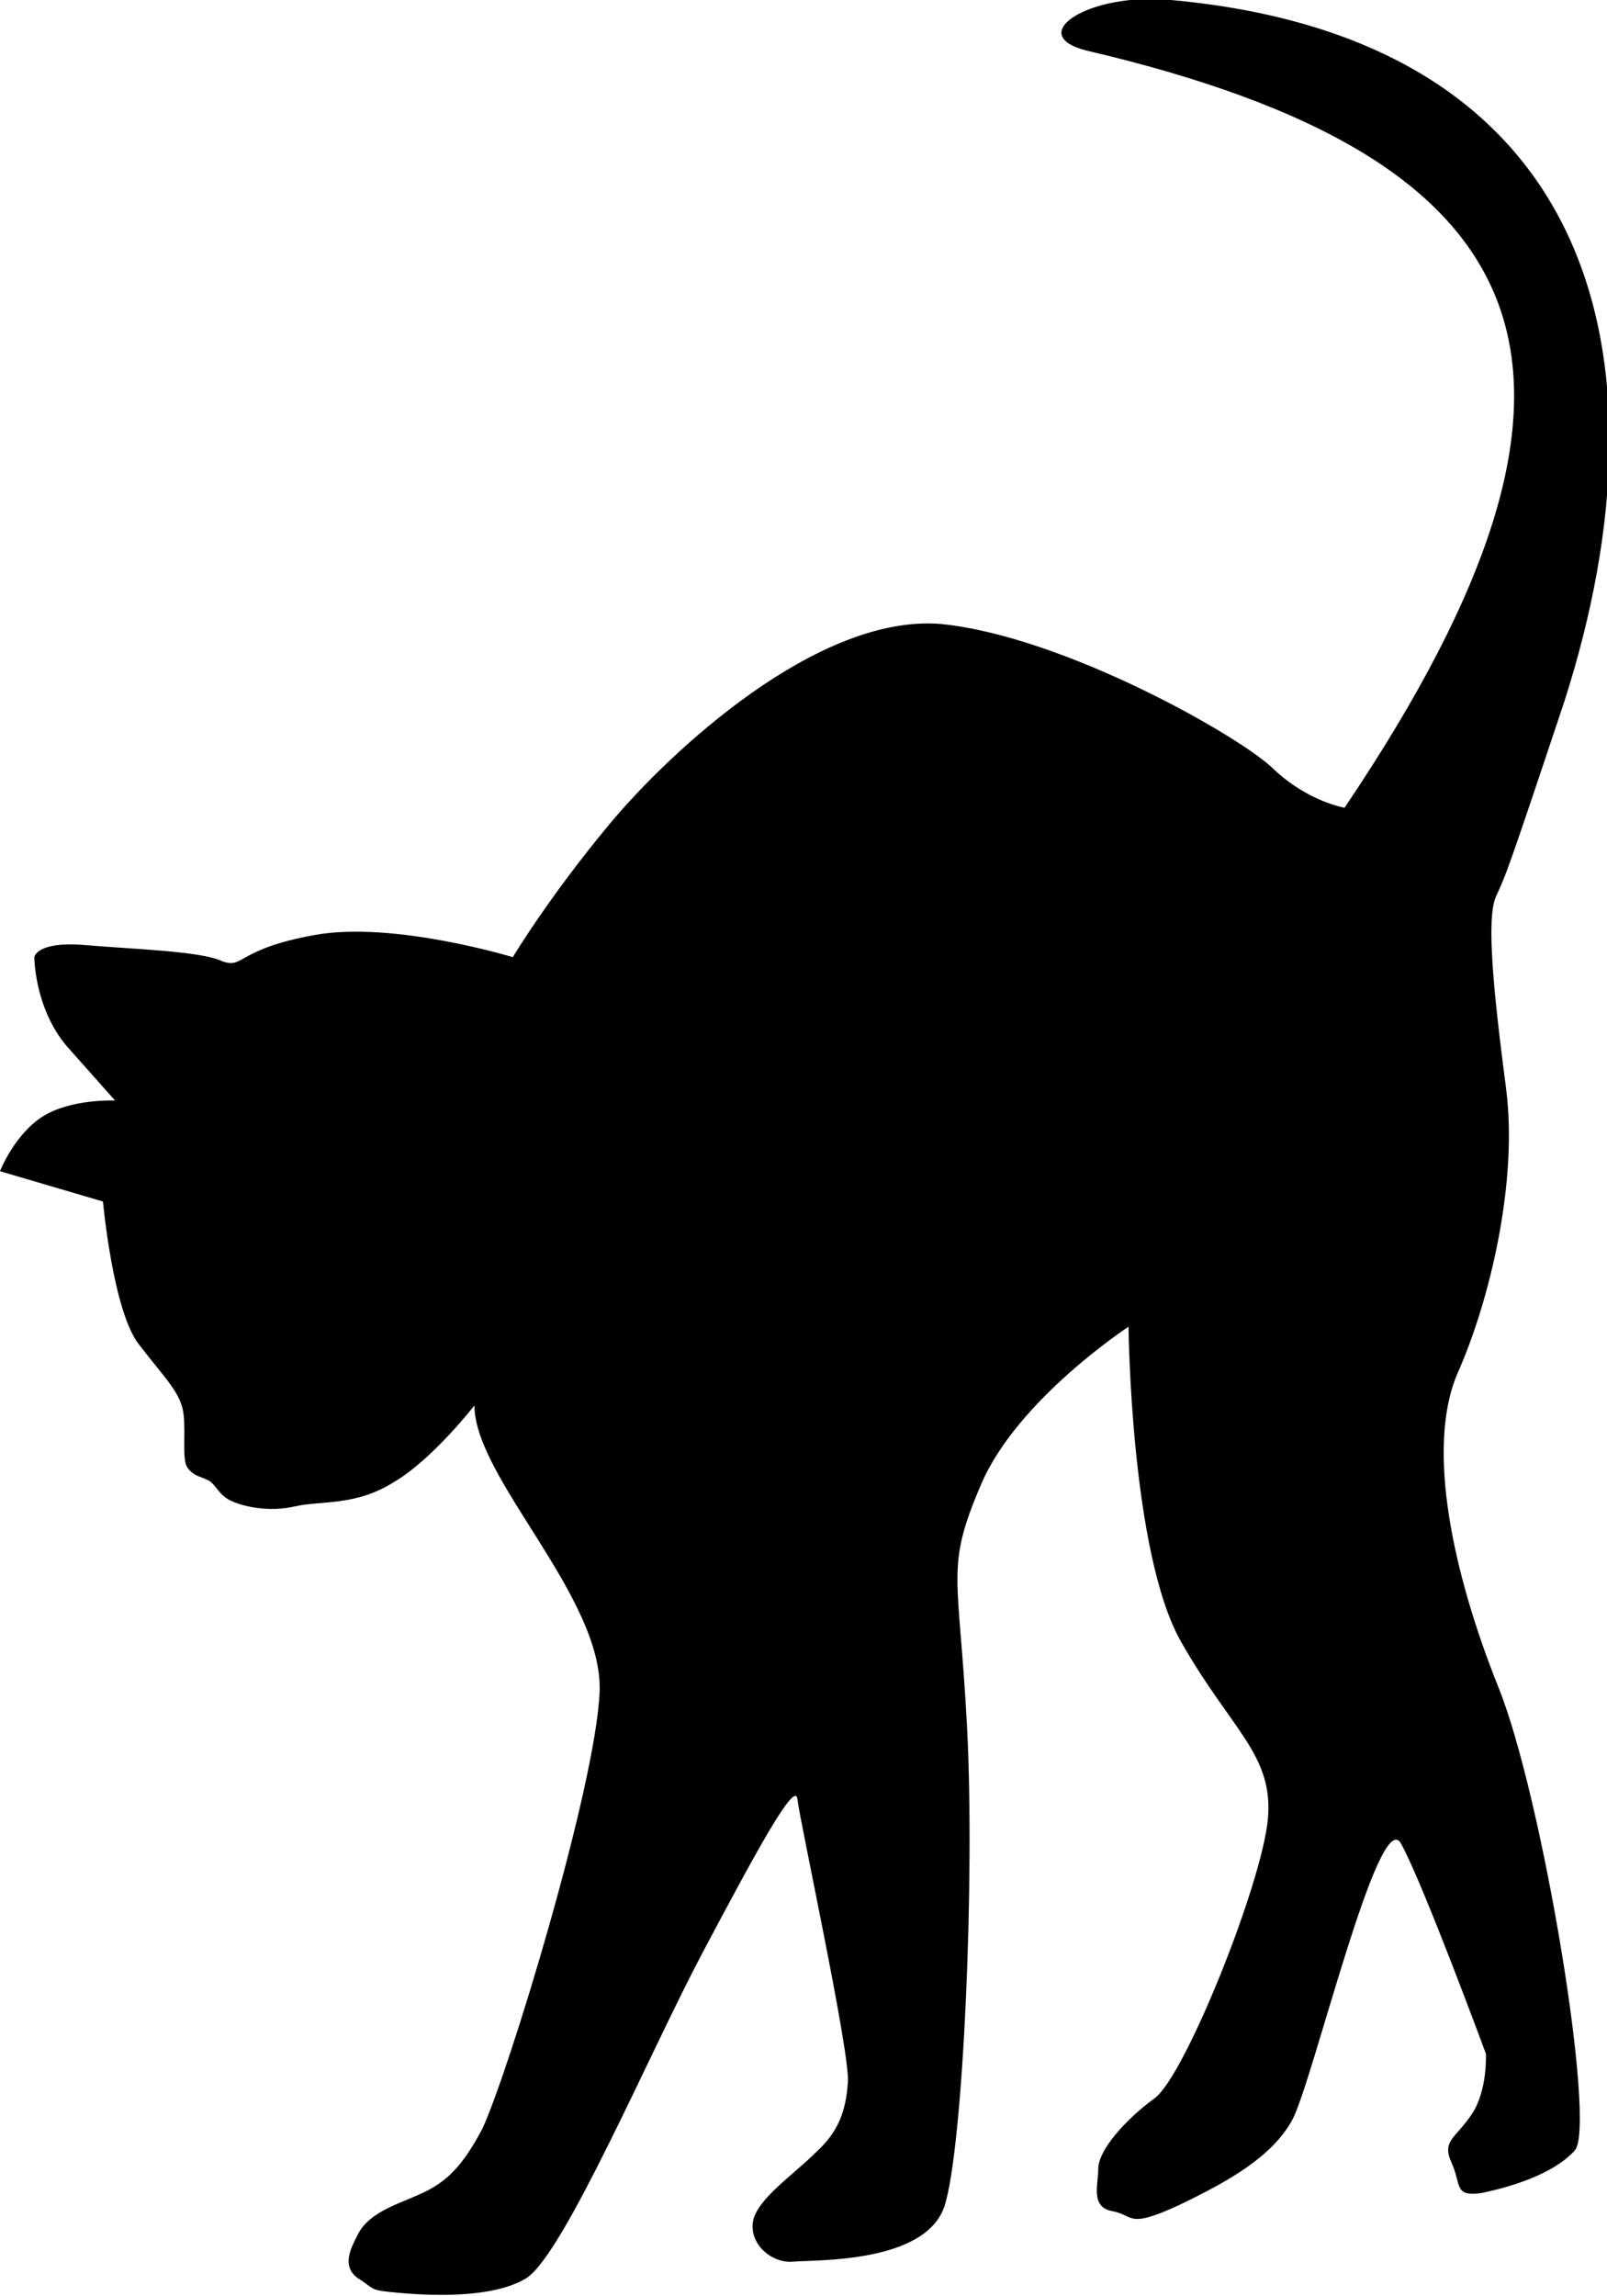<?xml version="1.0" encoding="utf-8"?>
<!-- Generator: Adobe Illustrator 21.1.0, SVG Export Plug-In . SVG Version: 6.00 Build 0)  -->
<svg version="1.0" id="Ebene_1" xmlns="http://www.w3.org/2000/svg" xmlns:xlink="http://www.w3.org/1999/xlink" x="0px" y="0px"
	 width="79.6px" height="113.7px" viewBox="0 0 79.6 113.7" enable-background="new 0 0 79.6 113.7" xml:space="preserve">
<path fill-rule="evenodd" clip-rule="evenodd" d="M23.5,69.6c0,3.6,6.4,9.5,6.2,14.2c-0.2,4.7-4.5,18.8-5.8,21.6
	c-1.4,2.7-2.5,3-3.9,3.6c-1.5,0.6-2,1.1-2.3,1.7c-0.3,0.6-0.8,1.5,0,2.1c0.8,0.5,0.6,0.6,1.6,0.7c1,0.1,4.9,0.5,6.8-0.7
	c1.9-1.3,6.1-11.2,8.7-16.1c2.6-4.9,4.6-8.6,4.7-7.6c0.1,1,2.6,12.5,2.5,14c-0.1,1.5-0.5,2.5-1.6,3.5c-1.1,1.1-2.9,2.3-3.1,3.4
	s0.9,2.1,2,2c1.1-0.1,6.6,0.1,7.5-2.8c0.9-2.9,1.5-16,1.1-23.7c-0.4-7.6-1.1-7.8,0.7-12c1.8-4.2,7.3-7.8,7.3-7.8s0.1,11.2,2.6,15.6
	c2.5,4.4,4.6,5.6,4.3,8.8c-0.3,3.2-4.1,12.7-5.6,13.8c-1.5,1.1-2.8,2.6-2.8,3.5c0,0.8-0.4,1.9,0.7,2.1c1.1,0.2,0.7,0.9,3.3-0.3
	c2.5-1.2,4.6-2.4,5.6-4.2c1-1.8,4.3-15.7,5.4-13.7c1.1,2,4.2,10.4,4.2,10.4s0.1,1.8-0.7,3c-0.8,1.2-1.5,1.3-1,2.4
	c0.5,1.1,0.1,1.7,1.5,1.5c1.4-0.3,3.5-0.9,4.6-2.1c1.1-1.2-1.6-17.6-3.8-23c-2.2-5.5-3.6-11.8-2-15.5c1.6-3.6,3-9.5,2.4-14.1
	c-0.6-4.6-1-8.4-0.5-9.5c0.5-1.1,0.5-1,3.4-9.7C83,17.5,78.9,1.9,58,0c-4-0.4-7.3,1.7-4.2,2.5C76.5,7.8,81.3,18.2,66.6,40
	c0,0-1.8-0.3-3.5-1.9c-1.6-1.6-10.4-6.6-16.5-7.2c-6.1-0.5-13.4,6.3-16.4,9.9c-3,3.6-4.8,6.6-4.8,6.6s-5.9-1.8-9.8-1.1
	c-3.9,0.7-3.5,1.7-4.6,1.3c-1-0.5-4.5-0.6-6.8-0.8c-2.4-0.2-2.5,0.6-2.5,0.6s0,2.5,1.6,4.4c1.6,1.8,2.4,2.7,2.4,2.7
	s-2.2-0.1-3.6,0.8C0.7,56.2,0,58,0,58l5.1,1.5c0,0,0.5,5.5,1.8,7.1C8.2,68.3,9,69,9.1,70.1c0.1,1-0.1,2.2,0.2,2.6
	c0.3,0.4,0.6,0.4,1,0.6c0.4,0.2,0.5,0.7,1.1,1c0.6,0.3,1.9,0.6,3.2,0.3c1.3-0.3,3,0,4.9-1.2C21.4,72.3,23.5,69.6,23.5,69.6z"/>
</svg>
